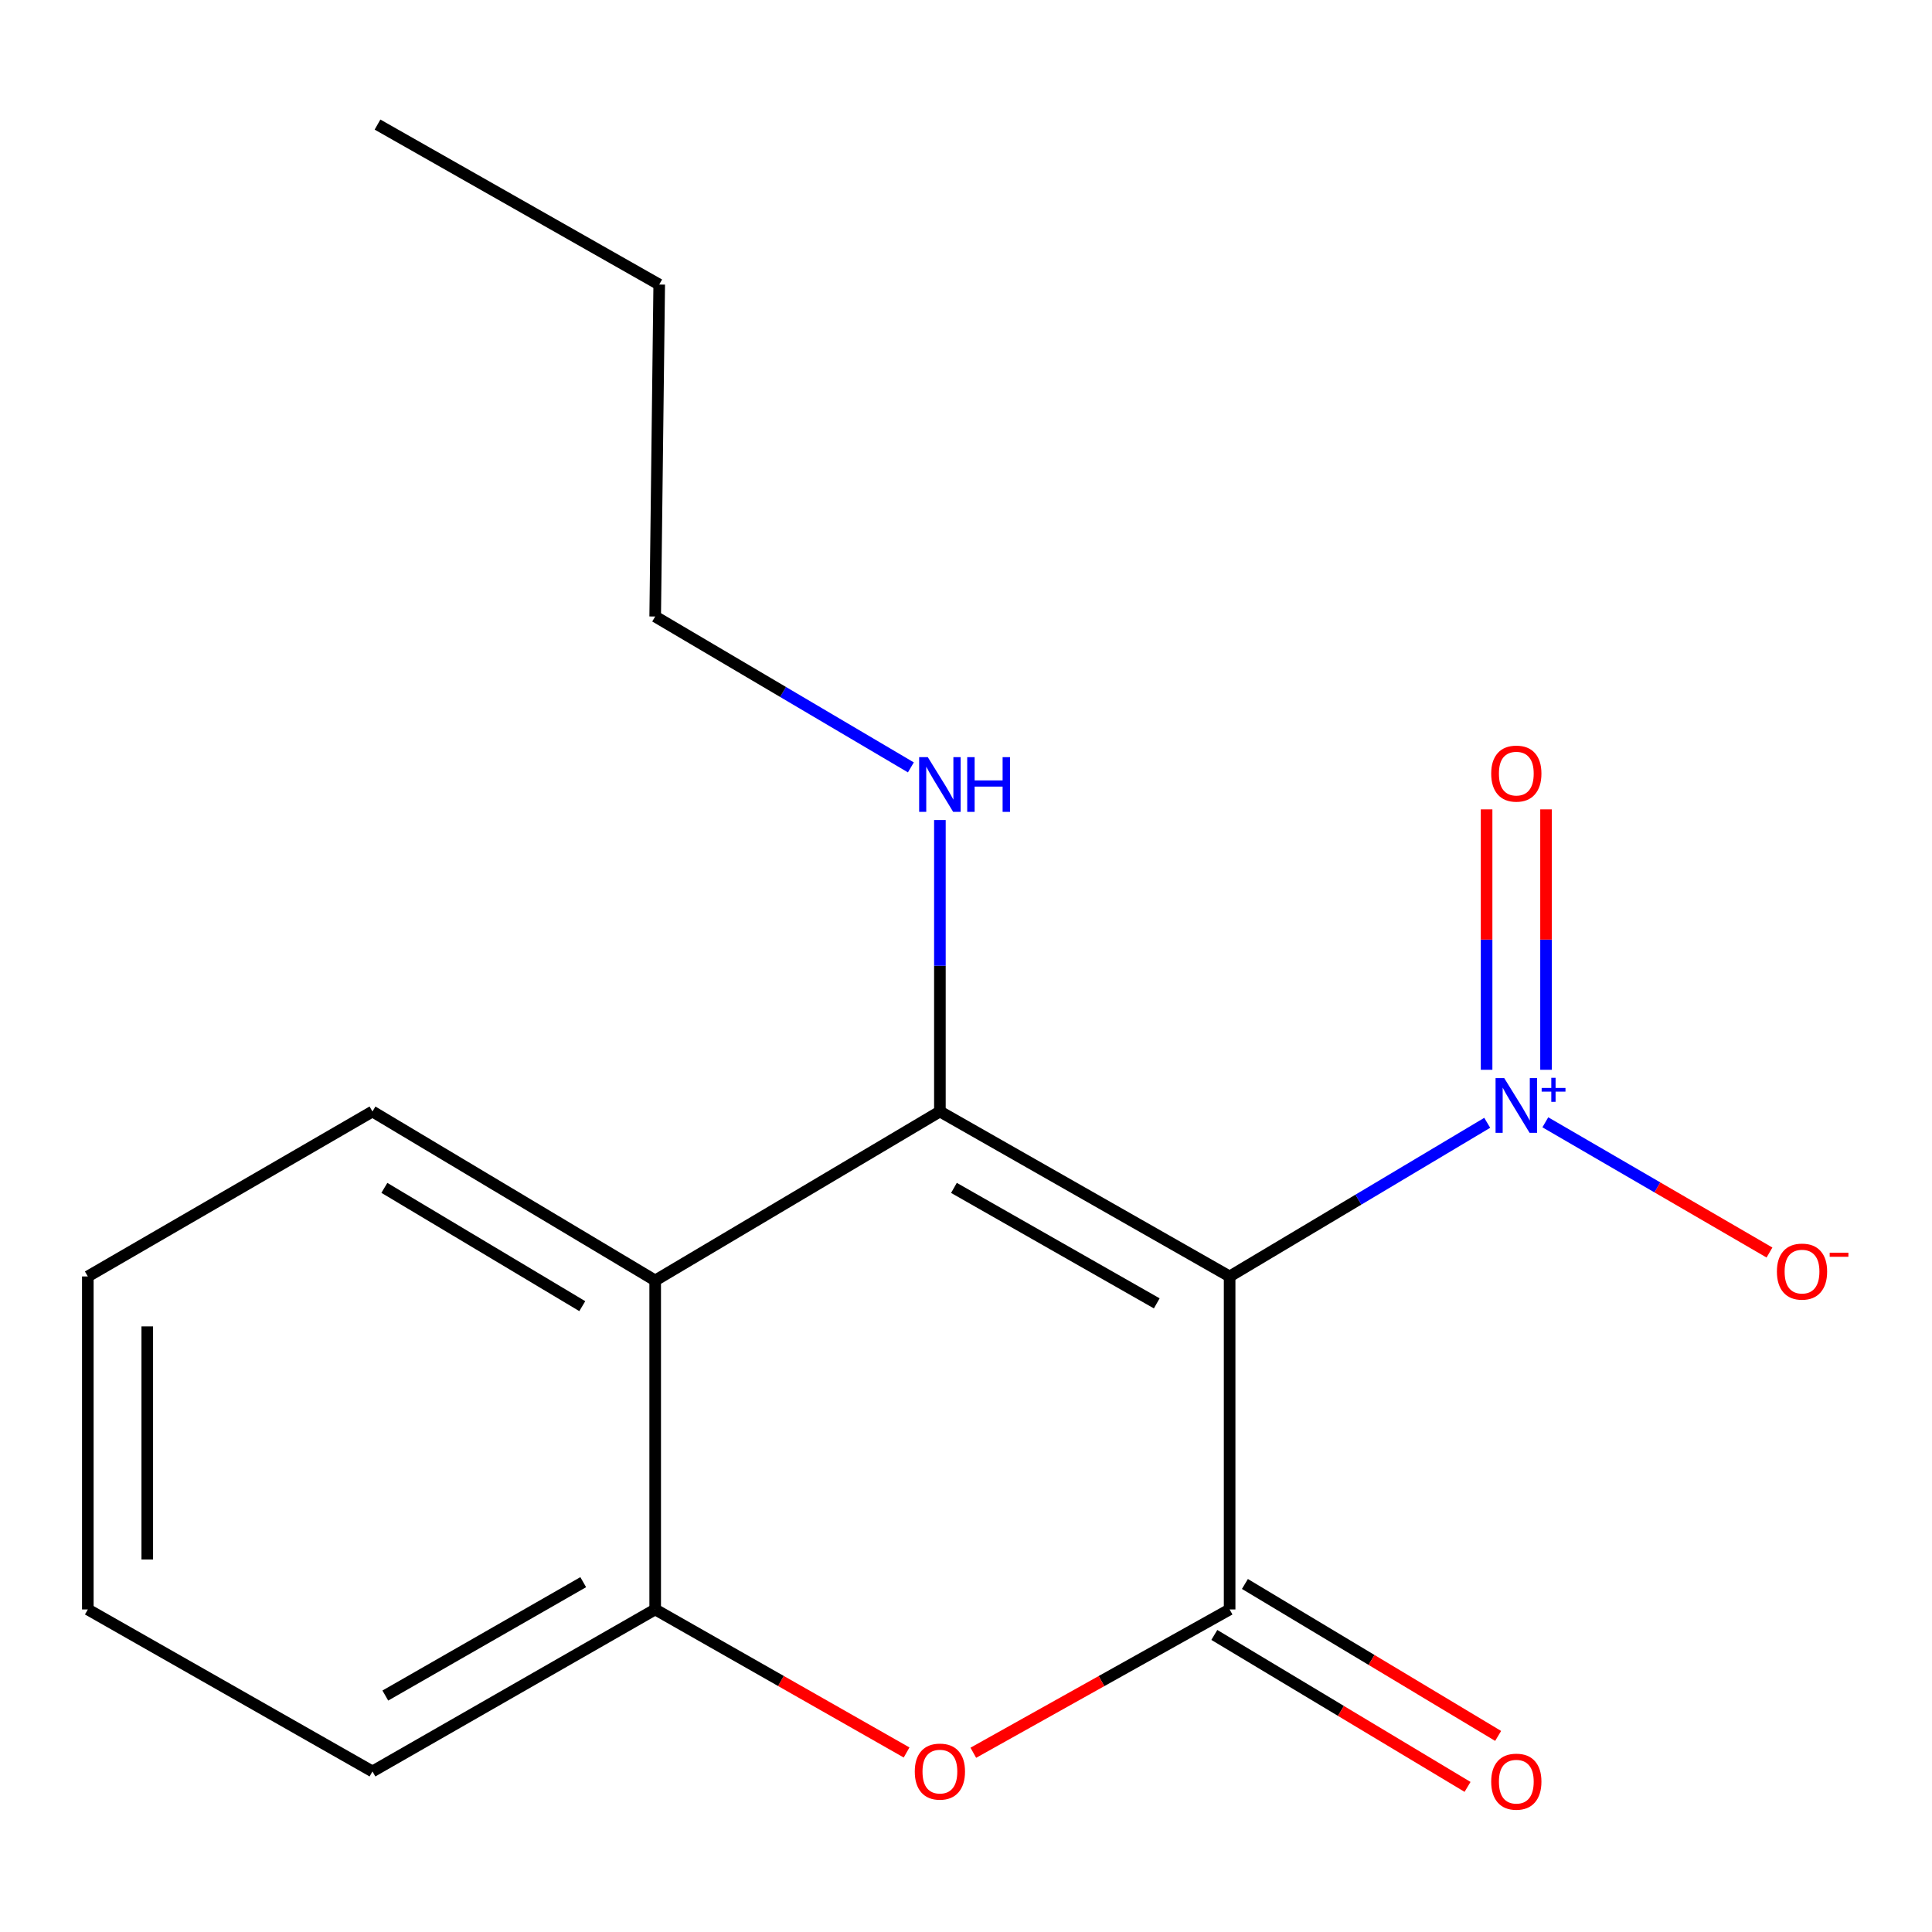 <?xml version='1.0' encoding='iso-8859-1'?>
<svg version='1.1' baseProfile='full'
              xmlns='http://www.w3.org/2000/svg'
                      xmlns:rdkit='http://www.rdkit.org/xml'
                      xmlns:xlink='http://www.w3.org/1999/xlink'
                  xml:space='preserve'
width='1000px' height='1000px' viewBox='0 0 1000 1000'>
<!-- END OF HEADER -->
<rect style='opacity:1.0;fill:#FFFFFF;stroke:none' width='1000' height='1000' x='0' y='0'> </rect>
<path class='bond-0' d='M 636.452,660.689 L 486.489,575.307' style='fill:none;fill-rule:evenodd;stroke:#000000;stroke-width:6px;stroke-linecap:butt;stroke-linejoin:miter;stroke-opacity:1' />
<path class='bond-0' d='M 598.733,674.62 L 493.759,614.852' style='fill:none;fill-rule:evenodd;stroke:#000000;stroke-width:6px;stroke-linecap:butt;stroke-linejoin:miter;stroke-opacity:1' />
<path class='bond-1' d='M 636.452,660.689 L 636.452,833.045' style='fill:none;fill-rule:evenodd;stroke:#000000;stroke-width:6px;stroke-linecap:butt;stroke-linejoin:miter;stroke-opacity:1' />
<path class='bond-2' d='M 636.452,660.689 L 703.117,620.925' style='fill:none;fill-rule:evenodd;stroke:#000000;stroke-width:6px;stroke-linecap:butt;stroke-linejoin:miter;stroke-opacity:1' />
<path class='bond-2' d='M 703.117,620.925 L 769.782,581.161' style='fill:none;fill-rule:evenodd;stroke:#0000FF;stroke-width:6px;stroke-linecap:butt;stroke-linejoin:miter;stroke-opacity:1' />
<path class='bond-4' d='M 486.489,575.307 L 339.124,662.775' style='fill:none;fill-rule:evenodd;stroke:#000000;stroke-width:6px;stroke-linecap:butt;stroke-linejoin:miter;stroke-opacity:1' />
<path class='bond-9' d='M 486.489,575.307 L 486.489,499.88' style='fill:none;fill-rule:evenodd;stroke:#000000;stroke-width:6px;stroke-linecap:butt;stroke-linejoin:miter;stroke-opacity:1' />
<path class='bond-9' d='M 486.489,499.88 L 486.489,424.453' style='fill:none;fill-rule:evenodd;stroke:#0000FF;stroke-width:6px;stroke-linecap:butt;stroke-linejoin:miter;stroke-opacity:1' />
<path class='bond-3' d='M 636.452,833.045 L 570.118,870.133' style='fill:none;fill-rule:evenodd;stroke:#000000;stroke-width:6px;stroke-linecap:butt;stroke-linejoin:miter;stroke-opacity:1' />
<path class='bond-3' d='M 570.118,870.133 L 503.784,907.22' style='fill:none;fill-rule:evenodd;stroke:#FF0000;stroke-width:6px;stroke-linecap:butt;stroke-linejoin:miter;stroke-opacity:1' />
<path class='bond-7' d='M 628.535,846.236 L 694.067,885.566' style='fill:none;fill-rule:evenodd;stroke:#000000;stroke-width:6px;stroke-linecap:butt;stroke-linejoin:miter;stroke-opacity:1' />
<path class='bond-7' d='M 694.067,885.566 L 759.599,924.896' style='fill:none;fill-rule:evenodd;stroke:#FF0000;stroke-width:6px;stroke-linecap:butt;stroke-linejoin:miter;stroke-opacity:1' />
<path class='bond-7' d='M 644.368,819.854 L 709.9,859.184' style='fill:none;fill-rule:evenodd;stroke:#000000;stroke-width:6px;stroke-linecap:butt;stroke-linejoin:miter;stroke-opacity:1' />
<path class='bond-7' d='M 709.9,859.184 L 775.432,898.514' style='fill:none;fill-rule:evenodd;stroke:#FF0000;stroke-width:6px;stroke-linecap:butt;stroke-linejoin:miter;stroke-opacity:1' />
<path class='bond-6' d='M 799.858,580.902 L 857.868,614.604' style='fill:none;fill-rule:evenodd;stroke:#0000FF;stroke-width:6px;stroke-linecap:butt;stroke-linejoin:miter;stroke-opacity:1' />
<path class='bond-6' d='M 857.868,614.604 L 915.878,648.307' style='fill:none;fill-rule:evenodd;stroke:#FF0000;stroke-width:6px;stroke-linecap:butt;stroke-linejoin:miter;stroke-opacity:1' />
<path class='bond-8' d='M 800.226,553.722 L 800.226,486.326' style='fill:none;fill-rule:evenodd;stroke:#0000FF;stroke-width:6px;stroke-linecap:butt;stroke-linejoin:miter;stroke-opacity:1' />
<path class='bond-8' d='M 800.226,486.326 L 800.226,418.93' style='fill:none;fill-rule:evenodd;stroke:#FF0000;stroke-width:6px;stroke-linecap:butt;stroke-linejoin:miter;stroke-opacity:1' />
<path class='bond-8' d='M 769.458,553.722 L 769.458,486.326' style='fill:none;fill-rule:evenodd;stroke:#0000FF;stroke-width:6px;stroke-linecap:butt;stroke-linejoin:miter;stroke-opacity:1' />
<path class='bond-8' d='M 769.458,486.326 L 769.458,418.93' style='fill:none;fill-rule:evenodd;stroke:#FF0000;stroke-width:6px;stroke-linecap:butt;stroke-linejoin:miter;stroke-opacity:1' />
<path class='bond-5' d='M 469.25,907.082 L 404.187,870.063' style='fill:none;fill-rule:evenodd;stroke:#FF0000;stroke-width:6px;stroke-linecap:butt;stroke-linejoin:miter;stroke-opacity:1' />
<path class='bond-5' d='M 404.187,870.063 L 339.124,833.045' style='fill:none;fill-rule:evenodd;stroke:#000000;stroke-width:6px;stroke-linecap:butt;stroke-linejoin:miter;stroke-opacity:1' />
<path class='bond-10' d='M 339.124,662.775 L 192.785,575.307' style='fill:none;fill-rule:evenodd;stroke:#000000;stroke-width:6px;stroke-linecap:butt;stroke-linejoin:miter;stroke-opacity:1' />
<path class='bond-10' d='M 301.387,676.065 L 198.95,614.837' style='fill:none;fill-rule:evenodd;stroke:#000000;stroke-width:6px;stroke-linecap:butt;stroke-linejoin:miter;stroke-opacity:1' />
<path class='bond-17' d='M 339.124,662.775 L 339.124,833.045' style='fill:none;fill-rule:evenodd;stroke:#000000;stroke-width:6px;stroke-linecap:butt;stroke-linejoin:miter;stroke-opacity:1' />
<path class='bond-11' d='M 339.124,833.045 L 192.785,916.89' style='fill:none;fill-rule:evenodd;stroke:#000000;stroke-width:6px;stroke-linecap:butt;stroke-linejoin:miter;stroke-opacity:1' />
<path class='bond-11' d='M 301.877,818.925 L 199.44,877.616' style='fill:none;fill-rule:evenodd;stroke:#000000;stroke-width:6px;stroke-linecap:butt;stroke-linejoin:miter;stroke-opacity:1' />
<path class='bond-12' d='M 471.471,397.2 L 405.298,358.153' style='fill:none;fill-rule:evenodd;stroke:#0000FF;stroke-width:6px;stroke-linecap:butt;stroke-linejoin:miter;stroke-opacity:1' />
<path class='bond-12' d='M 405.298,358.153 L 339.124,319.106' style='fill:none;fill-rule:evenodd;stroke:#000000;stroke-width:6px;stroke-linecap:butt;stroke-linejoin:miter;stroke-opacity:1' />
<path class='bond-14' d='M 192.785,575.307 L 45.455,660.689' style='fill:none;fill-rule:evenodd;stroke:#000000;stroke-width:6px;stroke-linecap:butt;stroke-linejoin:miter;stroke-opacity:1' />
<path class='bond-15' d='M 192.785,916.89 L 45.455,833.045' style='fill:none;fill-rule:evenodd;stroke:#000000;stroke-width:6px;stroke-linecap:butt;stroke-linejoin:miter;stroke-opacity:1' />
<path class='bond-13' d='M 339.124,319.106 L 341.21,147.281' style='fill:none;fill-rule:evenodd;stroke:#000000;stroke-width:6px;stroke-linecap:butt;stroke-linejoin:miter;stroke-opacity:1' />
<path class='bond-16' d='M 341.21,147.281 L 195.4,64.479' style='fill:none;fill-rule:evenodd;stroke:#000000;stroke-width:6px;stroke-linecap:butt;stroke-linejoin:miter;stroke-opacity:1' />
<path class='bond-18' d='M 45.455,660.689 L 45.455,833.045' style='fill:none;fill-rule:evenodd;stroke:#000000;stroke-width:6px;stroke-linecap:butt;stroke-linejoin:miter;stroke-opacity:1' />
<path class='bond-18' d='M 76.223,686.543 L 76.223,807.192' style='fill:none;fill-rule:evenodd;stroke:#000000;stroke-width:6px;stroke-linecap:butt;stroke-linejoin:miter;stroke-opacity:1' />
<path  class='atom-3' d='M 778.582 558.018
L 787.862 573.018
Q 788.782 574.498, 790.262 577.178
Q 791.742 579.858, 791.822 580.018
L 791.822 558.018
L 795.582 558.018
L 795.582 586.338
L 791.702 586.338
L 781.742 569.938
Q 780.582 568.018, 779.342 565.818
Q 778.142 563.618, 777.782 562.938
L 777.782 586.338
L 774.102 586.338
L 774.102 558.018
L 778.582 558.018
' fill='#0000FF'/>
<path  class='atom-3' d='M 797.958 563.123
L 802.948 563.123
L 802.948 557.87
L 805.165 557.87
L 805.165 563.123
L 810.287 563.123
L 810.287 565.024
L 805.165 565.024
L 805.165 570.304
L 802.948 570.304
L 802.948 565.024
L 797.958 565.024
L 797.958 563.123
' fill='#0000FF'/>
<path  class='atom-4' d='M 473.489 916.97
Q 473.489 910.17, 476.849 906.37
Q 480.209 902.57, 486.489 902.57
Q 492.769 902.57, 496.129 906.37
Q 499.489 910.17, 499.489 916.97
Q 499.489 923.85, 496.089 927.77
Q 492.689 931.65, 486.489 931.65
Q 480.249 931.65, 476.849 927.77
Q 473.489 923.89, 473.489 916.97
M 486.489 928.45
Q 490.809 928.45, 493.129 925.57
Q 495.489 922.65, 495.489 916.97
Q 495.489 911.41, 493.129 908.61
Q 490.809 905.77, 486.489 905.77
Q 482.169 905.77, 479.809 908.57
Q 477.489 911.37, 477.489 916.97
Q 477.489 922.69, 479.809 925.57
Q 482.169 928.45, 486.489 928.45
' fill='#FF0000'/>
<path  class='atom-7' d='M 919.72 658.171
Q 919.72 651.371, 923.08 647.571
Q 926.44 643.771, 932.72 643.771
Q 939 643.771, 942.36 647.571
Q 945.72 651.371, 945.72 658.171
Q 945.72 665.051, 942.32 668.971
Q 938.92 672.851, 932.72 672.851
Q 926.48 672.851, 923.08 668.971
Q 919.72 665.091, 919.72 658.171
M 932.72 669.651
Q 937.04 669.651, 939.36 666.771
Q 941.72 663.851, 941.72 658.171
Q 941.72 652.611, 939.36 649.811
Q 937.04 646.971, 932.72 646.971
Q 928.4 646.971, 926.04 649.771
Q 923.72 652.571, 923.72 658.171
Q 923.72 663.891, 926.04 666.771
Q 928.4 669.651, 932.72 669.651
' fill='#FF0000'/>
<path  class='atom-7' d='M 947.04 648.394
L 956.728 648.394
L 956.728 650.506
L 947.04 650.506
L 947.04 648.394
' fill='#FF0000'/>
<path  class='atom-8' d='M 771.842 922.183
Q 771.842 915.383, 775.202 911.583
Q 778.562 907.783, 784.842 907.783
Q 791.122 907.783, 794.482 911.583
Q 797.842 915.383, 797.842 922.183
Q 797.842 929.063, 794.442 932.983
Q 791.042 936.863, 784.842 936.863
Q 778.602 936.863, 775.202 932.983
Q 771.842 929.103, 771.842 922.183
M 784.842 933.663
Q 789.162 933.663, 791.482 930.783
Q 793.842 927.863, 793.842 922.183
Q 793.842 916.623, 791.482 913.823
Q 789.162 910.983, 784.842 910.983
Q 780.522 910.983, 778.162 913.783
Q 775.842 916.583, 775.842 922.183
Q 775.842 927.903, 778.162 930.783
Q 780.522 933.663, 784.842 933.663
' fill='#FF0000'/>
<path  class='atom-9' d='M 771.842 400.416
Q 771.842 393.616, 775.202 389.816
Q 778.562 386.016, 784.842 386.016
Q 791.122 386.016, 794.482 389.816
Q 797.842 393.616, 797.842 400.416
Q 797.842 407.296, 794.442 411.216
Q 791.042 415.096, 784.842 415.096
Q 778.602 415.096, 775.202 411.216
Q 771.842 407.336, 771.842 400.416
M 784.842 411.896
Q 789.162 411.896, 791.482 409.016
Q 793.842 406.096, 793.842 400.416
Q 793.842 394.856, 791.482 392.056
Q 789.162 389.216, 784.842 389.216
Q 780.522 389.216, 778.162 392.016
Q 775.842 394.816, 775.842 400.416
Q 775.842 406.136, 778.162 409.016
Q 780.522 411.896, 784.842 411.896
' fill='#FF0000'/>
<path  class='atom-10' d='M 480.229 391.902
L 489.509 406.902
Q 490.429 408.382, 491.909 411.062
Q 493.389 413.742, 493.469 413.902
L 493.469 391.902
L 497.229 391.902
L 497.229 420.222
L 493.349 420.222
L 483.389 403.822
Q 482.229 401.902, 480.989 399.702
Q 479.789 397.502, 479.429 396.822
L 479.429 420.222
L 475.749 420.222
L 475.749 391.902
L 480.229 391.902
' fill='#0000FF'/>
<path  class='atom-10' d='M 500.629 391.902
L 504.469 391.902
L 504.469 403.942
L 518.949 403.942
L 518.949 391.902
L 522.789 391.902
L 522.789 420.222
L 518.949 420.222
L 518.949 407.142
L 504.469 407.142
L 504.469 420.222
L 500.629 420.222
L 500.629 391.902
' fill='#0000FF'/>
</svg>
